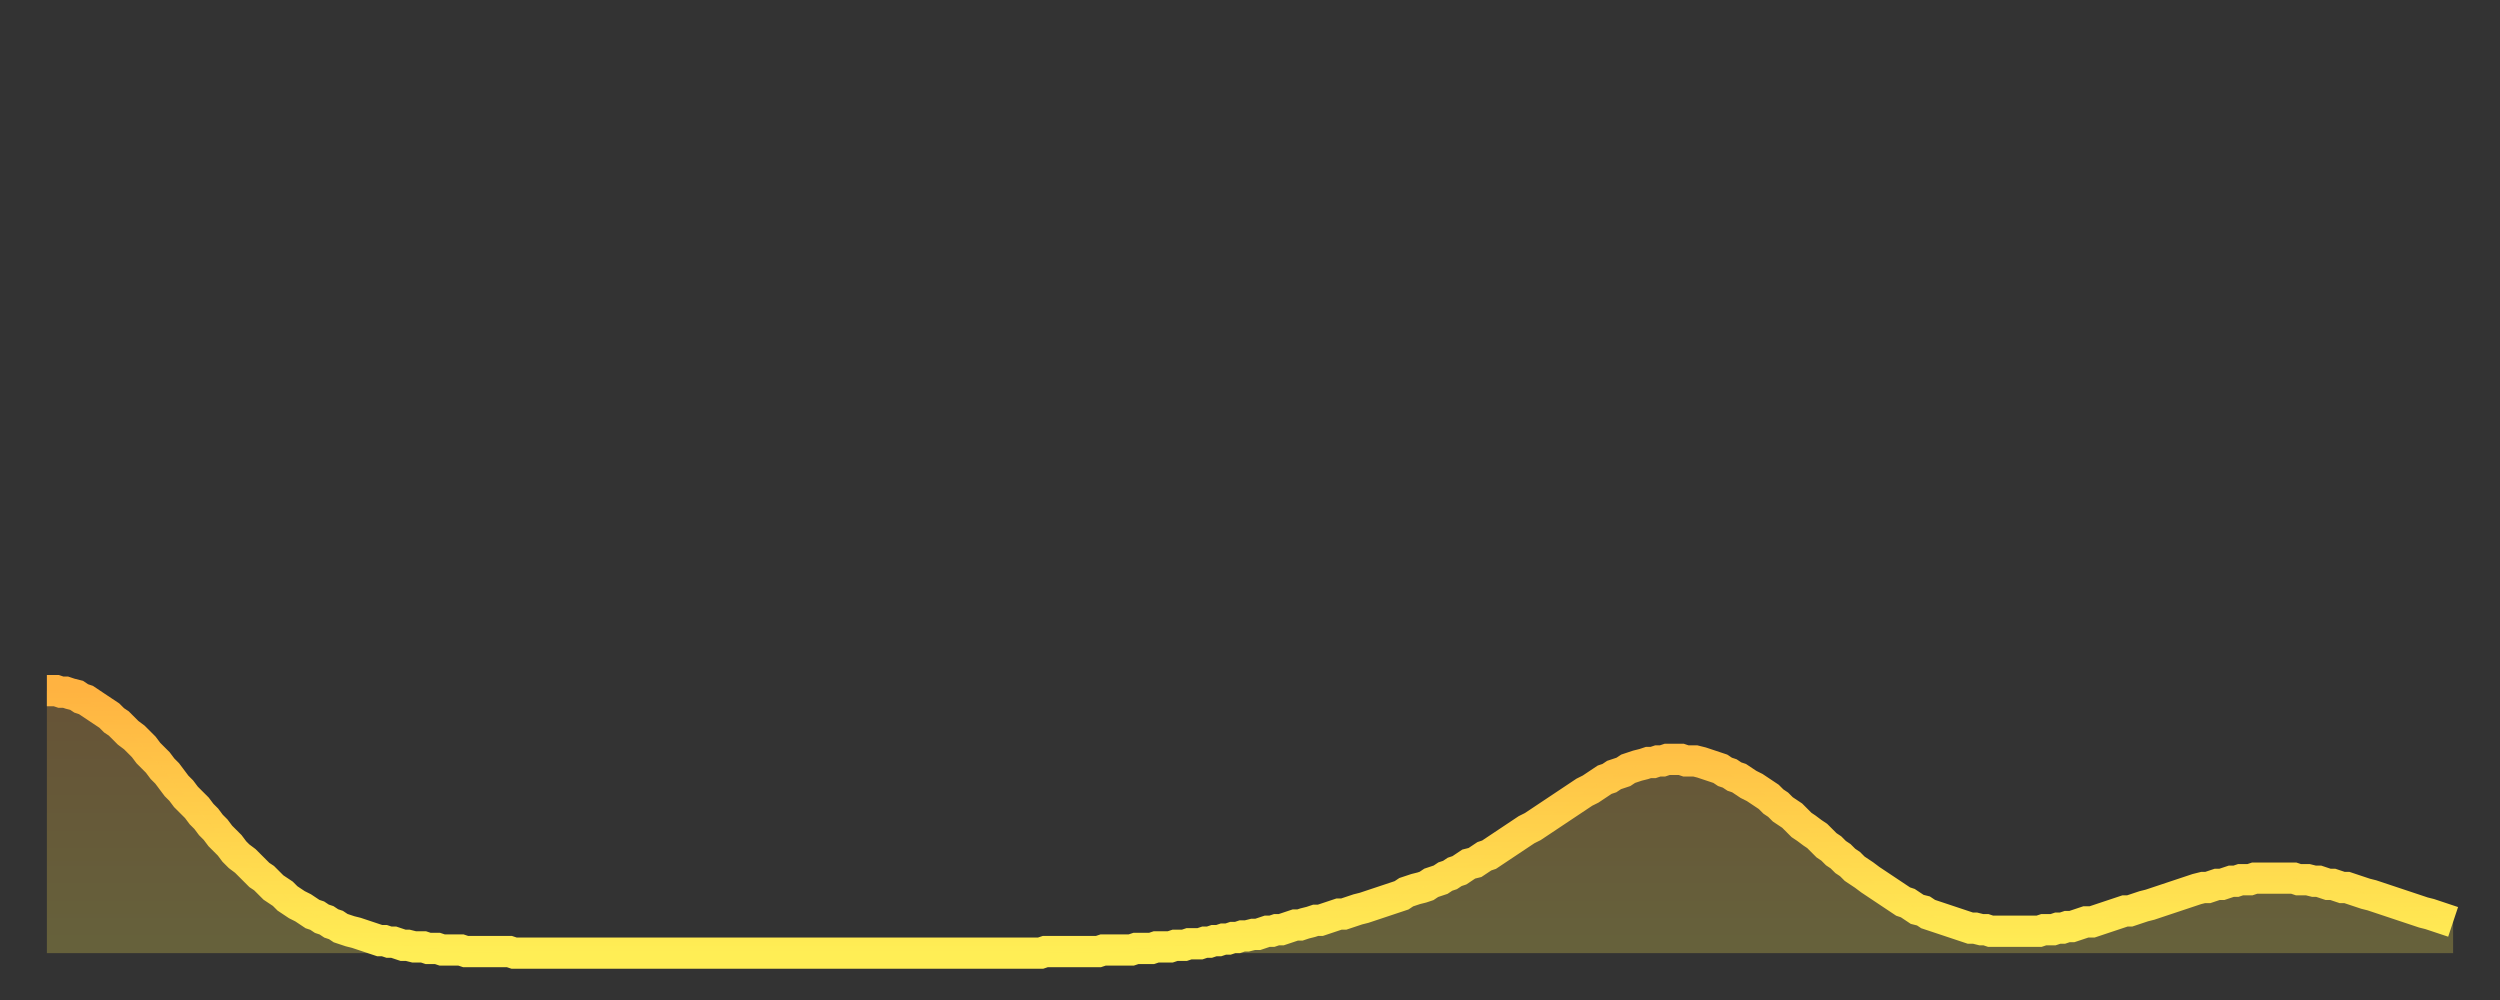 <?xml version="1.0" encoding="utf-8" ?>
<svg baseProfile="full" height="64" version="1.1" width="160" xmlns="http://www.w3.org/2000/svg" xmlns:ev="http://www.w3.org/2001/xml-events" xmlns:xlink="http://www.w3.org/1999/xlink"><rect width="100%" height="100%" fill="#333333" stroke="none"/><defs><linearGradient id="id2455358" x1="0" x2="0" y1="0" y2="1"><stop offset="0%" stop-color="#ffb341" /><stop offset="50%" stop-color="#ffd04b" /><stop offset="100%" stop-color="#ffee55" /></linearGradient></defs><g transform="translate(3,3)"><g><path d="M 0.0 41.2 0.3 41.2 0.6 41.2 0.9 41.3 1.2 41.3 1.5 41.4 1.9 41.5 2.2 41.7 2.5 41.8 2.8 42.0 3.1 42.2 3.4 42.4 3.7 42.6 4.0 42.8 4.3 43.1 4.6 43.3 4.9 43.6 5.2 43.9 5.6 44.2 5.9 44.5 6.2 44.8 6.5 45.2 6.8 45.5 7.1 45.8 7.4 46.2 7.7 46.5 8.0 46.9 8.3 47.3 8.6 47.6 8.9 48.0 9.3 48.4 9.6 48.7 9.9 49.1 10.2 49.4 10.5 49.8 10.8 50.1 11.1 50.5 11.4 50.8 11.7 51.1 12.0 51.5 12.3 51.8 12.7 52.1 13.0 52.4 13.3 52.7 13.6 53.0 13.9 53.2 14.2 53.5 14.5 53.8 14.8 54.0 15.1 54.2 15.4 54.5 15.7 54.7 16.0 54.9 16.4 55.1 16.7 55.3 17.0 55.5 17.3 55.6 17.6 55.8 17.9 55.9 18.2 56.1 18.5 56.2 18.8 56.4 19.1 56.5 19.4 56.6 19.8 56.7 20.1 56.8 20.4 56.9 20.7 57.0 21.0 57.1 21.3 57.2 21.6 57.2 21.9 57.3 22.2 57.3 22.5 57.4 22.8 57.5 23.1 57.5 23.5 57.6 23.8 57.6 24.1 57.6 24.4 57.7 24.7 57.7 25.0 57.7 25.3 57.8 25.6 57.8 25.9 57.8 26.2 57.8 26.5 57.8 26.8 57.9 27.2 57.9 27.5 57.9 27.8 57.9 28.1 57.9 28.4 57.9 28.7 57.9 29.0 57.9 29.3 57.9 29.6 57.9 29.9 58.0 30.2 58.0 30.6 58.0 30.9 58.0 31.2 58.0 31.5 58.0 31.8 58.0 32.1 58.0 32.4 58.0 32.7 58.0 33.0 58.0 33.3 58.0 33.6 58.0 33.9 58.0 34.3 58.0 34.6 58.0 34.9 58.0 35.2 58.0 35.5 58.0 35.8 58.0 36.1 58.0 36.4 58.0 36.7 58.0 37.0 58.0 37.3 58.0 37.7 58.0 38.0 58.0 38.3 58.0 38.6 58.0 38.9 58.0 39.2 58.0 39.5 58.0 39.8 58.0 40.1 58.0 40.4 58.0 40.7 58.0 41.0 58.0 41.4 58.0 41.7 58.0 42.0 58.0 42.3 58.0 42.6 58.0 42.9 58.0 43.2 58.0 43.5 58.0 43.8 58.0 44.1 58.0 44.4 58.0 44.7 58.0 45.1 58.0 45.4 58.0 45.7 58.0 46.0 58.0 46.3 58.0 46.6 58.0 46.9 58.0 47.2 58.0 47.5 58.0 47.8 58.0 48.1 58.0 48.5 58.0 48.8 58.0 49.1 58.0 49.4 58.0 49.7 58.0 50.0 58.0 50.3 58.0 50.6 58.0 50.9 58.0 51.2 58.0 51.5 58.0 51.8 58.0 52.2 58.0 52.5 58.0 52.8 58.0 53.1 58.0 53.4 58.0 53.7 58.0 54.0 58.0 54.3 58.0 54.6 58.0 54.9 58.0 55.2 58.0 55.6 58.0 55.9 58.0 56.2 58.0 56.5 58.0 56.8 58.0 57.1 58.0 57.4 58.0 57.7 58.0 58.0 58.0 58.3 58.0 58.6 58.0 58.9 58.0 59.3 58.0 59.6 58.0 59.9 58.0 60.2 58.0 60.5 58.0 60.8 58.0 61.1 58.0 61.4 58.0 61.7 58.0 62.0 58.0 62.3 58.0 62.6 58.0 63.0 58.0 63.3 58.0 63.6 58.0 63.9 57.9 64.2 57.9 64.5 57.9 64.8 57.9 65.1 57.9 65.4 57.9 65.7 57.9 66.0 57.9 66.4 57.9 66.7 57.9 67.0 57.9 67.3 57.9 67.6 57.8 67.9 57.8 68.2 57.8 68.5 57.8 68.8 57.8 69.1 57.8 69.4 57.8 69.7 57.7 70.1 57.7 70.4 57.7 70.7 57.7 71.0 57.6 71.3 57.6 71.6 57.6 71.9 57.6 72.2 57.5 72.5 57.5 72.8 57.5 73.1 57.4 73.5 57.4 73.8 57.4 74.1 57.3 74.4 57.3 74.7 57.2 75.0 57.2 75.3 57.1 75.6 57.1 75.9 57.0 76.2 57.0 76.5 56.9 76.8 56.9 77.2 56.8 77.5 56.8 77.8 56.7 78.1 56.6 78.4 56.6 78.7 56.5 79.0 56.5 79.3 56.4 79.6 56.3 79.9 56.2 80.2 56.2 80.5 56.1 80.9 56.0 81.2 55.9 81.5 55.9 81.8 55.8 82.1 55.7 82.4 55.6 82.7 55.5 83.0 55.5 83.3 55.4 83.6 55.3 83.9 55.2 84.3 55.1 84.6 55.0 84.9 54.9 85.2 54.8 85.5 54.7 85.8 54.6 86.1 54.5 86.4 54.4 86.7 54.3 87.0 54.1 87.3 54.0 87.6 53.9 88.0 53.8 88.3 53.7 88.6 53.5 88.9 53.4 89.2 53.3 89.5 53.1 89.8 53.0 90.1 52.8 90.4 52.7 90.7 52.5 91.0 52.3 91.4 52.2 91.7 52.0 92.0 51.8 92.3 51.7 92.6 51.5 92.9 51.3 93.2 51.1 93.5 50.9 93.8 50.7 94.1 50.5 94.4 50.3 94.7 50.1 95.1 49.9 95.4 49.7 95.7 49.5 96.0 49.3 96.3 49.1 96.6 48.9 96.9 48.7 97.2 48.5 97.5 48.3 97.8 48.1 98.1 47.9 98.4 47.7 98.8 47.5 99.1 47.3 99.4 47.1 99.7 46.9 100.0 46.8 100.3 46.6 100.6 46.5 100.9 46.4 101.2 46.2 101.5 46.1 101.8 46.0 102.2 45.9 102.5 45.8 102.8 45.8 103.1 45.7 103.4 45.7 103.7 45.6 104.0 45.6 104.3 45.6 104.6 45.6 104.9 45.7 105.2 45.7 105.5 45.7 105.9 45.8 106.2 45.9 106.5 46.0 106.8 46.1 107.1 46.2 107.4 46.4 107.7 46.5 108.0 46.7 108.3 46.8 108.6 47.0 108.9 47.2 109.3 47.4 109.6 47.6 109.9 47.8 110.2 48.0 110.5 48.3 110.8 48.5 111.1 48.8 111.4 49.0 111.7 49.2 112.0 49.5 112.3 49.8 112.6 50.0 113.0 50.3 113.3 50.5 113.6 50.8 113.9 51.1 114.2 51.3 114.5 51.6 114.8 51.8 115.1 52.1 115.4 52.3 115.7 52.6 116.0 52.8 116.3 53.0 116.7 53.3 117.0 53.5 117.3 53.7 117.6 53.9 117.9 54.1 118.2 54.3 118.5 54.5 118.8 54.7 119.1 54.8 119.4 55.0 119.7 55.2 120.1 55.3 120.4 55.5 120.7 55.6 121.0 55.7 121.3 55.8 121.6 55.9 121.9 56.0 122.2 56.1 122.5 56.2 122.8 56.3 123.1 56.4 123.4 56.4 123.8 56.5 124.1 56.5 124.4 56.6 124.7 56.6 125.0 56.6 125.3 56.6 125.6 56.6 125.9 56.6 126.2 56.6 126.5 56.6 126.8 56.6 127.2 56.6 127.5 56.6 127.8 56.5 128.1 56.5 128.4 56.5 128.7 56.4 129.0 56.4 129.3 56.3 129.6 56.3 129.9 56.2 130.2 56.1 130.5 56.0 130.9 56.0 131.2 55.9 131.5 55.8 131.8 55.7 132.1 55.6 132.4 55.5 132.7 55.4 133.0 55.3 133.3 55.3 133.6 55.2 133.9 55.1 134.2 55.0 134.6 54.9 134.9 54.8 135.2 54.7 135.5 54.6 135.8 54.5 136.1 54.4 136.4 54.3 136.7 54.2 137.0 54.1 137.3 54.0 137.6 53.9 138.0 53.8 138.3 53.8 138.6 53.7 138.9 53.6 139.2 53.6 139.5 53.5 139.8 53.4 140.1 53.4 140.4 53.3 140.7 53.3 141.0 53.3 141.3 53.2 141.7 53.2 142.0 53.2 142.3 53.2 142.6 53.2 142.9 53.2 143.2 53.2 143.5 53.2 143.8 53.2 144.1 53.3 144.4 53.3 144.7 53.3 145.1 53.4 145.4 53.4 145.7 53.5 146.0 53.6 146.3 53.6 146.6 53.7 146.9 53.8 147.2 53.8 147.5 53.9 147.8 54.0 148.1 54.1 148.4 54.2 148.8 54.3 149.1 54.4 149.4 54.5 149.7 54.6 150.0 54.7 150.3 54.8 150.6 54.9 150.9 55.0 151.2 55.1 151.5 55.2 151.8 55.3 152.1 55.4 152.5 55.5 152.8 55.6 153.1 55.7 153.4 55.8 153.7 55.9 154.0 56.0" fill="none" id="graph-curve" opacity="1" stroke="url(#id2455358)" stroke-width="2" /><path d="M 0 58 L 0.0 41.2 0.3 41.2 0.6 41.2 0.9 41.3 1.2 41.3 1.5 41.4 1.9 41.5 2.2 41.7 2.5 41.8 2.8 42.0 3.1 42.2 3.4 42.4 3.7 42.6 4.0 42.8 4.3 43.1 4.6 43.3 4.9 43.6 5.2 43.9 5.6 44.2 5.9 44.5 6.2 44.8 6.5 45.2 6.8 45.5 7.1 45.8 7.4 46.2 7.7 46.5 8.0 46.9 8.3 47.3 8.6 47.6 8.9 48.0 9.3 48.4 9.6 48.7 9.9 49.1 10.2 49.4 10.5 49.8 10.8 50.1 11.1 50.5 11.4 50.8 11.7 51.1 12.0 51.5 12.3 51.8 12.7 52.1 13.0 52.4 13.3 52.7 13.6 53.0 13.9 53.2 14.2 53.5 14.5 53.8 14.8 54.0 15.1 54.2 15.4 54.5 15.7 54.7 16.0 54.9 16.4 55.1 16.7 55.3 17.0 55.5 17.3 55.6 17.6 55.8 17.9 55.9 18.2 56.1 18.5 56.2 18.8 56.4 19.1 56.5 19.4 56.6 19.8 56.7 20.1 56.8 20.4 56.9 20.7 57.0 21.0 57.1 21.3 57.2 21.6 57.2 21.9 57.3 22.2 57.3 22.5 57.4 22.8 57.5 23.1 57.5 23.5 57.6 23.8 57.6 24.1 57.6 24.4 57.7 24.7 57.7 25.0 57.7 25.3 57.8 25.6 57.8 25.9 57.8 26.2 57.8 26.5 57.8 26.8 57.9 27.2 57.9 27.5 57.9 27.8 57.9 28.1 57.9 28.4 57.9 28.7 57.9 29.0 57.9 29.3 57.9 29.6 57.9 29.9 58.0 30.2 58.0 30.6 58.0 30.9 58.0 31.2 58.0 31.5 58.0 31.8 58.0 32.1 58.0 32.4 58.0 32.7 58.0 33.0 58.0 33.3 58.0 33.6 58.0 33.9 58.0 34.3 58.0 34.6 58.0 34.9 58.0 35.2 58.0 35.5 58.0 35.8 58.0 36.1 58.0 36.4 58.0 36.7 58.0 37.0 58.0 37.3 58.0 37.7 58.0 38.0 58.0 38.3 58.0 38.6 58.0 38.9 58.0 39.2 58.0 39.5 58.0 39.8 58.0 40.1 58.0 40.4 58.0 40.7 58.0 41.0 58.0 41.4 58.0 41.7 58.0 42.0 58.0 42.3 58.0 42.6 58.0 42.9 58.0 43.2 58.0 43.5 58.0 43.8 58.0 44.1 58.0 44.4 58.0 44.7 58.0 45.1 58.0 45.4 58.0 45.7 58.0 46.0 58.0 46.3 58.0 46.6 58.0 46.9 58.0 47.2 58.0 47.5 58.0 47.8 58.0 48.1 58.0 48.5 58.0 48.8 58.0 49.1 58.0 49.4 58.0 49.7 58.0 50.0 58.0 50.3 58.0 50.6 58.0 50.9 58.0 51.2 58.0 51.5 58.0 51.8 58.0 52.2 58.0 52.5 58.0 52.8 58.0 53.1 58.0 53.4 58.0 53.7 58.0 54.0 58.0 54.3 58.0 54.6 58.0 54.9 58.0 55.2 58.0 55.6 58.0 55.9 58.0 56.2 58.0 56.5 58.0 56.8 58.0 57.1 58.0 57.4 58.0 57.7 58.0 58.0 58.0 58.3 58.0 58.6 58.0 58.9 58.0 59.3 58.0 59.6 58.0 59.9 58.0 60.2 58.0 60.5 58.0 60.8 58.0 61.1 58.0 61.4 58.0 61.7 58.0 62.0 58.0 62.3 58.0 62.6 58.0 63.0 58.0 63.3 58.0 63.6 58.0 63.9 57.9 64.2 57.9 64.5 57.9 64.8 57.9 65.1 57.9 65.4 57.9 65.7 57.9 66.0 57.9 66.4 57.9 66.7 57.9 67.0 57.9 67.3 57.9 67.6 57.8 67.9 57.8 68.2 57.8 68.5 57.8 68.8 57.8 69.1 57.8 69.4 57.8 69.7 57.7 70.1 57.7 70.4 57.7 70.7 57.7 71.0 57.6 71.3 57.6 71.6 57.6 71.9 57.6 72.2 57.5 72.5 57.5 72.8 57.5 73.1 57.4 73.5 57.4 73.8 57.4 74.1 57.3 74.4 57.3 74.7 57.2 75.0 57.2 75.3 57.1 75.6 57.1 75.9 57.0 76.2 57.0 76.5 56.9 76.8 56.9 77.2 56.8 77.5 56.8 77.8 56.7 78.1 56.6 78.4 56.6 78.7 56.5 79.0 56.5 79.3 56.4 79.6 56.3 79.9 56.2 80.2 56.2 80.5 56.1 80.9 56.0 81.2 55.9 81.5 55.9 81.8 55.8 82.1 55.7 82.4 55.6 82.7 55.5 83.0 55.5 83.3 55.4 83.6 55.3 83.9 55.2 84.3 55.1 84.6 55.0 84.9 54.9 85.2 54.8 85.5 54.7 85.8 54.6 86.1 54.5 86.4 54.4 86.7 54.3 87.0 54.1 87.3 54.0 87.6 53.9 88.0 53.8 88.3 53.7 88.6 53.5 88.9 53.4 89.2 53.3 89.5 53.1 89.8 53.0 90.1 52.8 90.4 52.7 90.7 52.5 91.0 52.3 91.4 52.2 91.7 52.0 92.0 51.8 92.3 51.7 92.6 51.5 92.9 51.3 93.2 51.1 93.5 50.9 93.8 50.7 94.1 50.5 94.4 50.3 94.7 50.1 95.1 49.9 95.4 49.7 95.7 49.5 96.0 49.3 96.3 49.1 96.6 48.9 96.9 48.7 97.2 48.5 97.5 48.3 97.8 48.1 98.1 47.9 98.4 47.7 98.8 47.5 99.1 47.3 99.4 47.1 99.7 46.9 100.0 46.8 100.3 46.6 100.6 46.5 100.9 46.4 101.2 46.2 101.5 46.1 101.8 46.0 102.2 45.9 102.5 45.8 102.8 45.8 103.1 45.7 103.4 45.7 103.7 45.6 104.0 45.6 104.3 45.6 104.6 45.6 104.9 45.7 105.2 45.7 105.5 45.7 105.9 45.8 106.2 45.9 106.5 46.0 106.8 46.1 107.1 46.2 107.4 46.4 107.7 46.5 108.0 46.7 108.3 46.8 108.6 47.0 108.9 47.2 109.3 47.4 109.6 47.6 109.9 47.8 110.2 48.0 110.5 48.3 110.8 48.5 111.1 48.8 111.4 49.0 111.7 49.2 112.0 49.5 112.3 49.8 112.6 50.0 113.0 50.3 113.3 50.5 113.6 50.8 113.9 51.1 114.2 51.3 114.5 51.6 114.8 51.8 115.1 52.1 115.4 52.3 115.7 52.6 116.0 52.8 116.3 53.0 116.7 53.3 117.0 53.5 117.3 53.7 117.6 53.9 117.9 54.1 118.2 54.3 118.5 54.5 118.8 54.7 119.1 54.8 119.4 55.0 119.7 55.2 120.1 55.3 120.4 55.5 120.7 55.6 121.0 55.7 121.3 55.8 121.6 55.9 121.9 56.0 122.2 56.1 122.5 56.2 122.8 56.3 123.1 56.4 123.4 56.4 123.8 56.5 124.1 56.5 124.4 56.6 124.7 56.6 125.0 56.6 125.3 56.6 125.6 56.6 125.9 56.6 126.2 56.6 126.5 56.6 126.8 56.6 127.2 56.6 127.5 56.6 127.8 56.5 128.1 56.5 128.4 56.5 128.7 56.4 129.0 56.4 129.3 56.3 129.6 56.3 129.9 56.2 130.2 56.1 130.5 56.0 130.9 56.0 131.2 55.9 131.5 55.8 131.8 55.7 132.1 55.6 132.4 55.5 132.7 55.4 133.0 55.3 133.3 55.3 133.6 55.2 133.9 55.1 134.2 55.0 134.6 54.9 134.9 54.8 135.2 54.7 135.5 54.6 135.8 54.5 136.1 54.4 136.4 54.3 136.7 54.2 137.0 54.1 137.3 54.0 137.6 53.9 138.0 53.8 138.3 53.8 138.6 53.7 138.9 53.6 139.2 53.6 139.5 53.5 139.8 53.4 140.1 53.4 140.4 53.3 140.7 53.3 141.0 53.3 141.3 53.2 141.7 53.2 142.0 53.2 142.3 53.2 142.6 53.2 142.9 53.2 143.2 53.2 143.5 53.2 143.8 53.2 144.1 53.3 144.4 53.3 144.7 53.3 145.1 53.4 145.4 53.4 145.7 53.5 146.0 53.6 146.3 53.6 146.6 53.7 146.9 53.8 147.2 53.8 147.5 53.9 147.8 54.0 148.1 54.1 148.4 54.2 148.8 54.3 149.1 54.4 149.4 54.5 149.7 54.6 150.0 54.7 150.3 54.8 150.6 54.9 150.9 55.0 151.2 55.1 151.5 55.2 151.8 55.3 152.1 55.4 152.5 55.5 152.8 55.6 153.1 55.7 153.4 55.8 153.7 55.9 154.0 56.0 154 58" fill="url(#id2455358)" fill-opacity=".25" id="graph-shadow" /></g></g></svg>